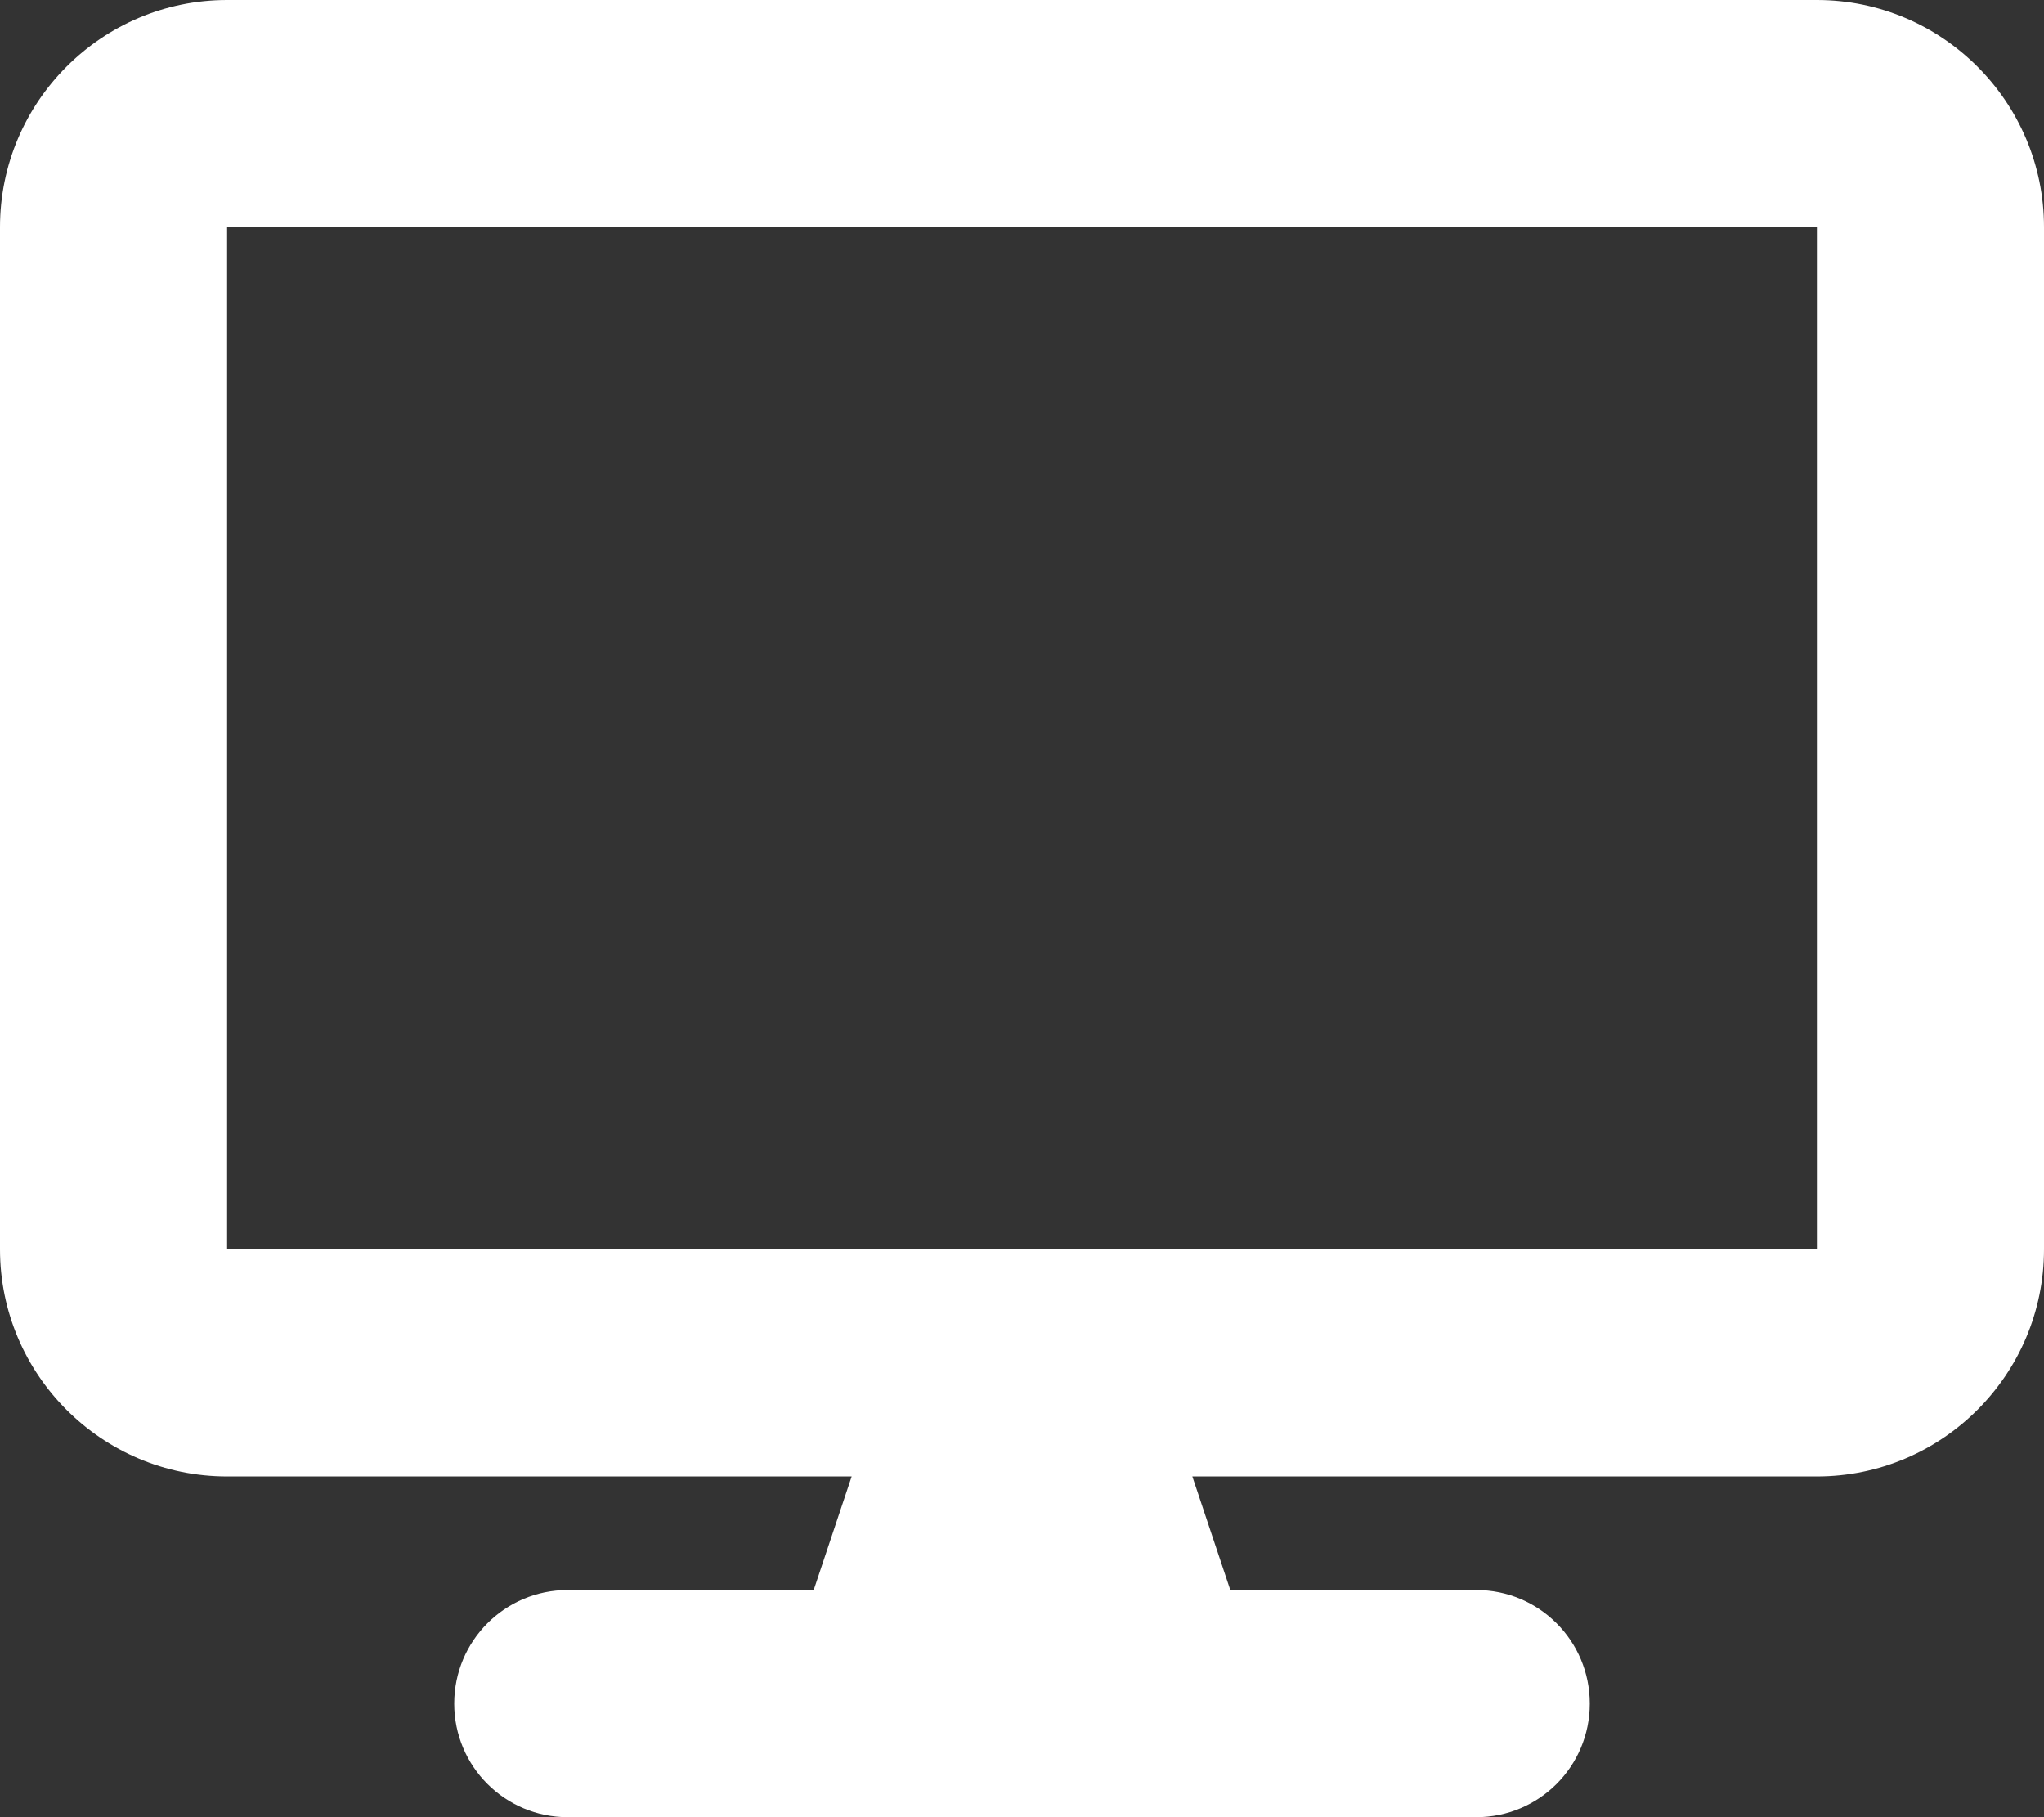 <?xml version="1.0" encoding="utf-8"?>
<!-- Generator: Adobe Illustrator 28.2.0, SVG Export Plug-In . SVG Version: 6.00 Build 0)  -->
<svg version="1.1" id="レイヤー_1" xmlns="http://www.w3.org/2000/svg" xmlns:xlink="http://www.w3.org/1999/xlink" x="0px"
	 y="0px" viewBox="0 0 576 512" style="enable-background:new 0 0 576 512;" xml:space="preserve">
<rect x="0" y="0" width="576" height="512" fill="#333333" stroke="none"/>
<style type="text/css">
	.st0{fill:#FFFFFF;}
</style>
<path class="st0" d="M64,0C28.7,0,0,28.7,0,64v288c0,35.3,28.7,64,64,64h176l-10.7,32H160c-17.7,0-32,14.3-32,32s14.3,32,32,32h256
	c17.7,0,32-14.3,32-32s-14.3-32-32-32h-69.3L336,416h176c35.3,0,64-28.7,64-64V64c0-35.3-28.7-64-64-64H64z M512,64v288H64V64H512z"
	/>
</svg>
